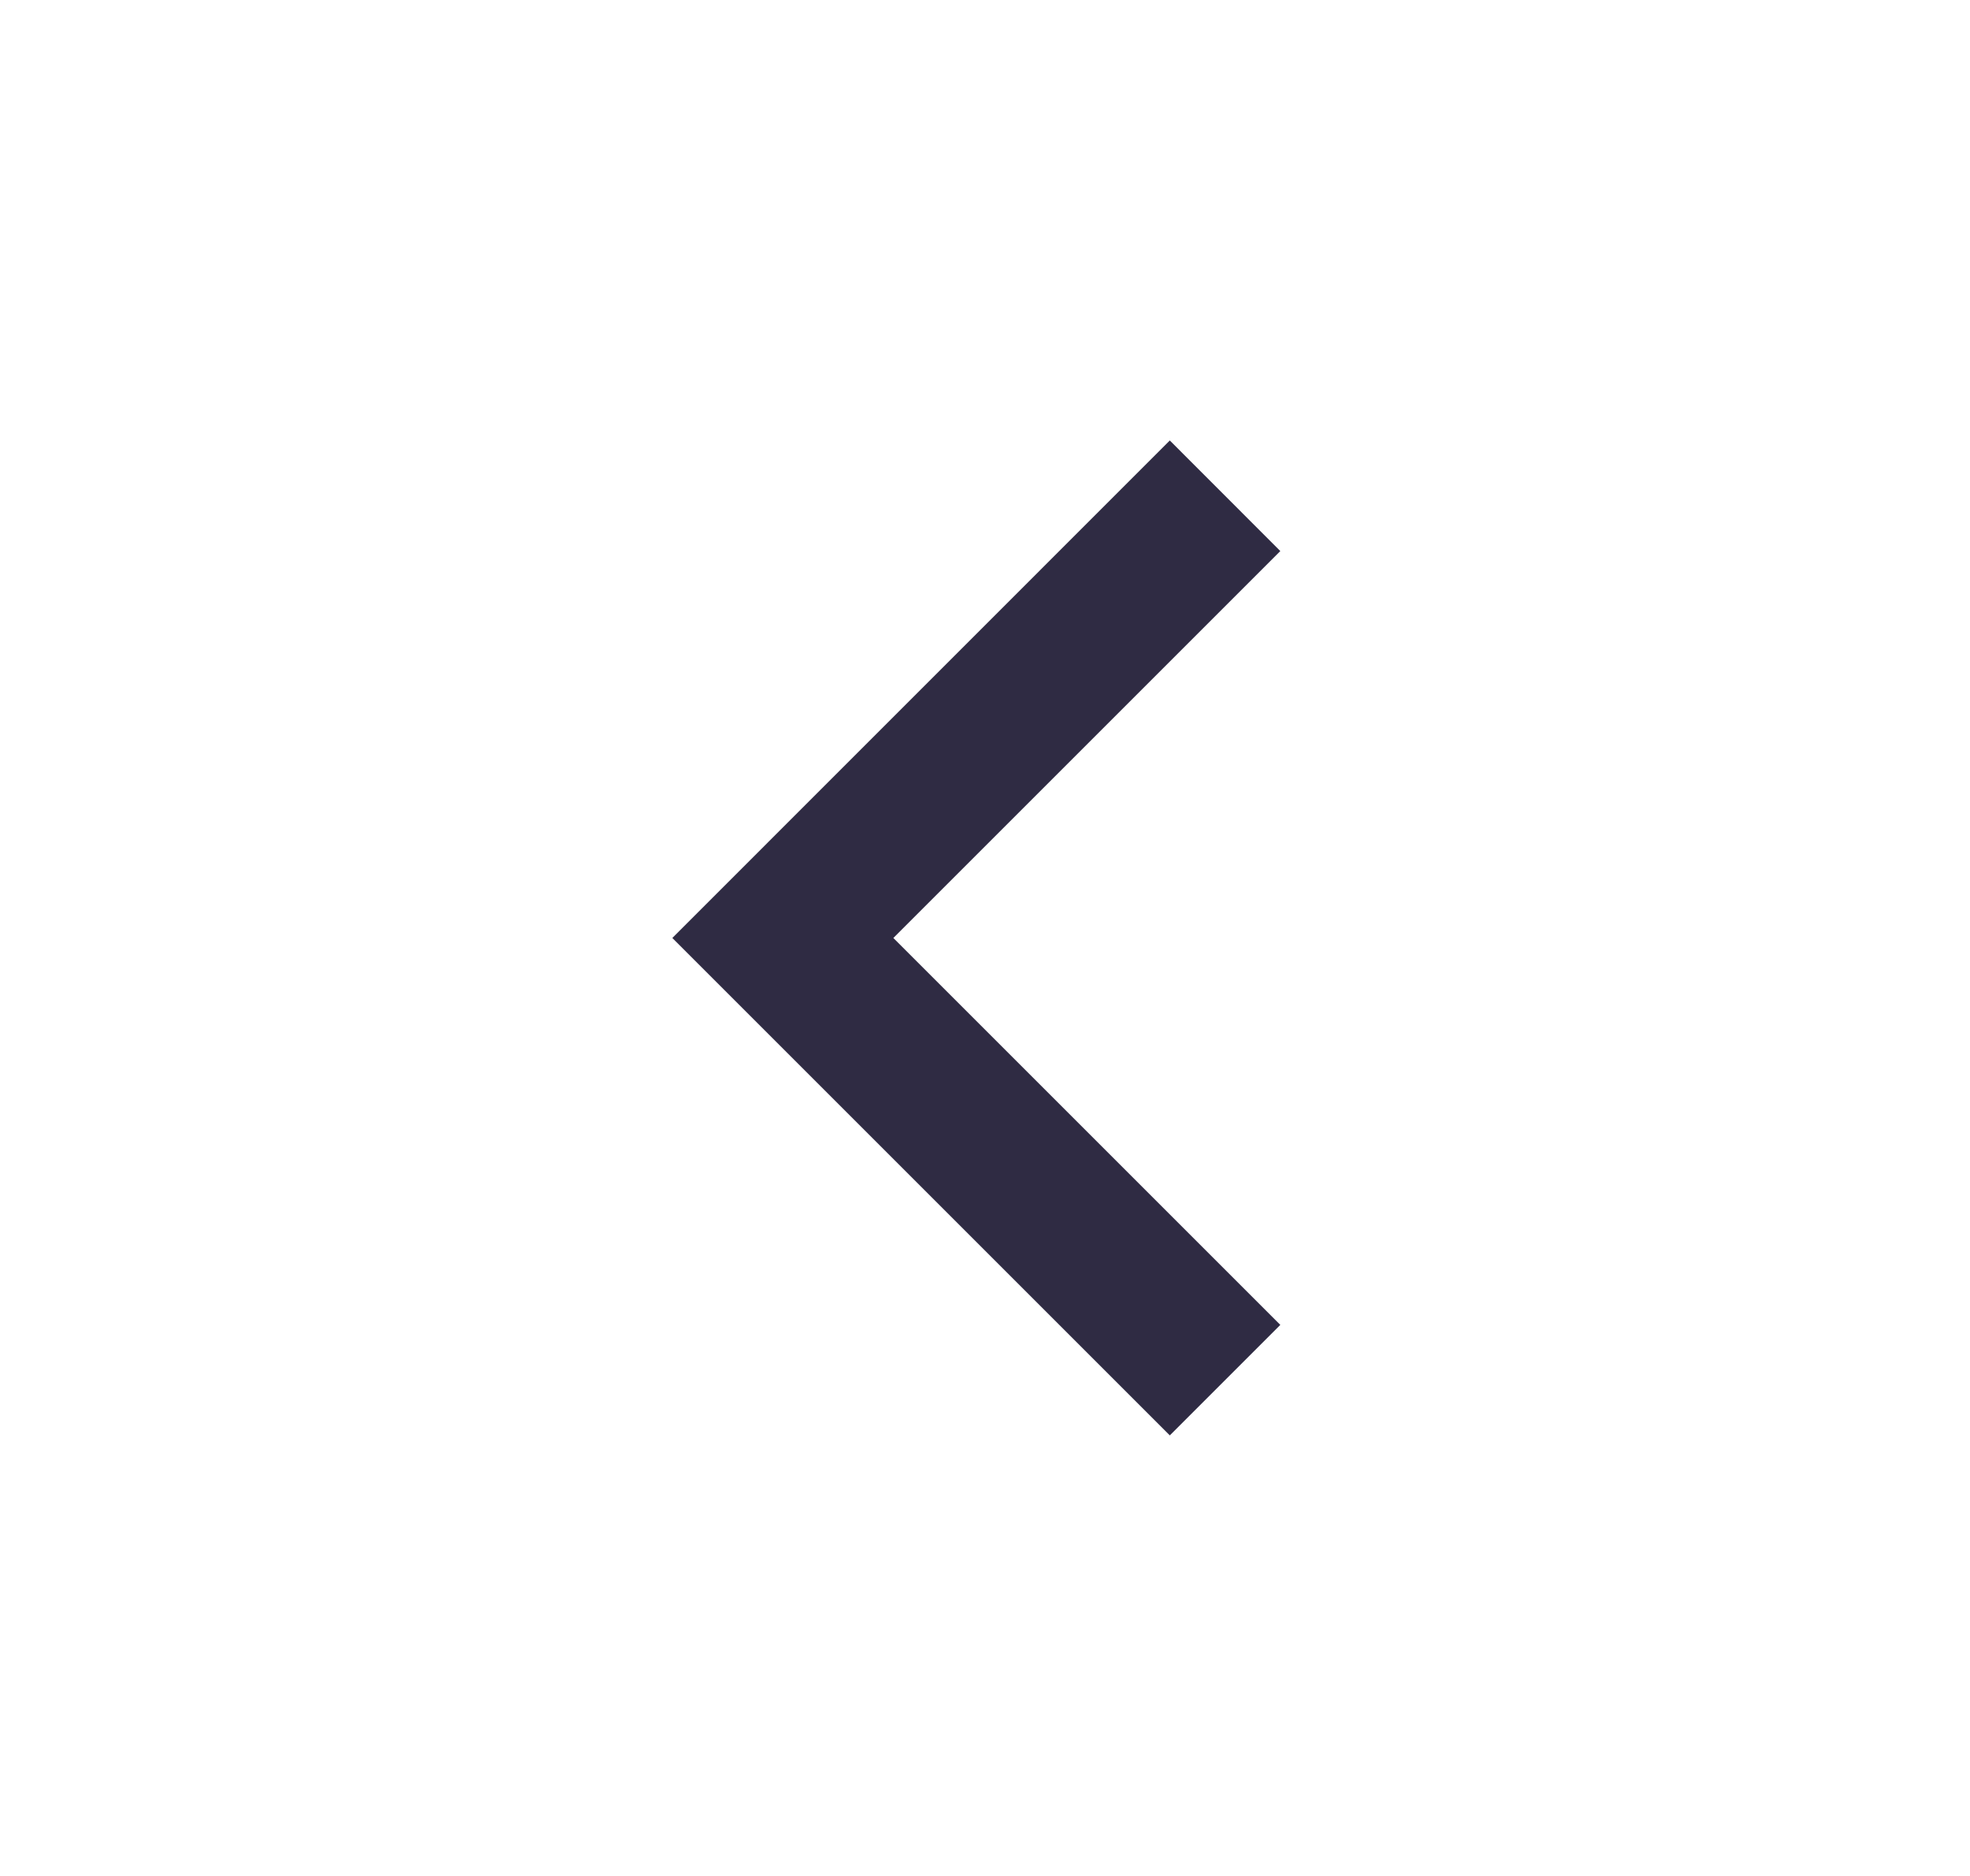 <svg width="21" height="20" viewBox="0 0 21 20" fill="none" xmlns="http://www.w3.org/2000/svg">
<path d="M9.523 10L13.648 5.875L12.47 4.696L7.167 10L12.47 15.303L13.648 14.125L9.523 10Z" fill="#2F2B43"/>
</svg>
